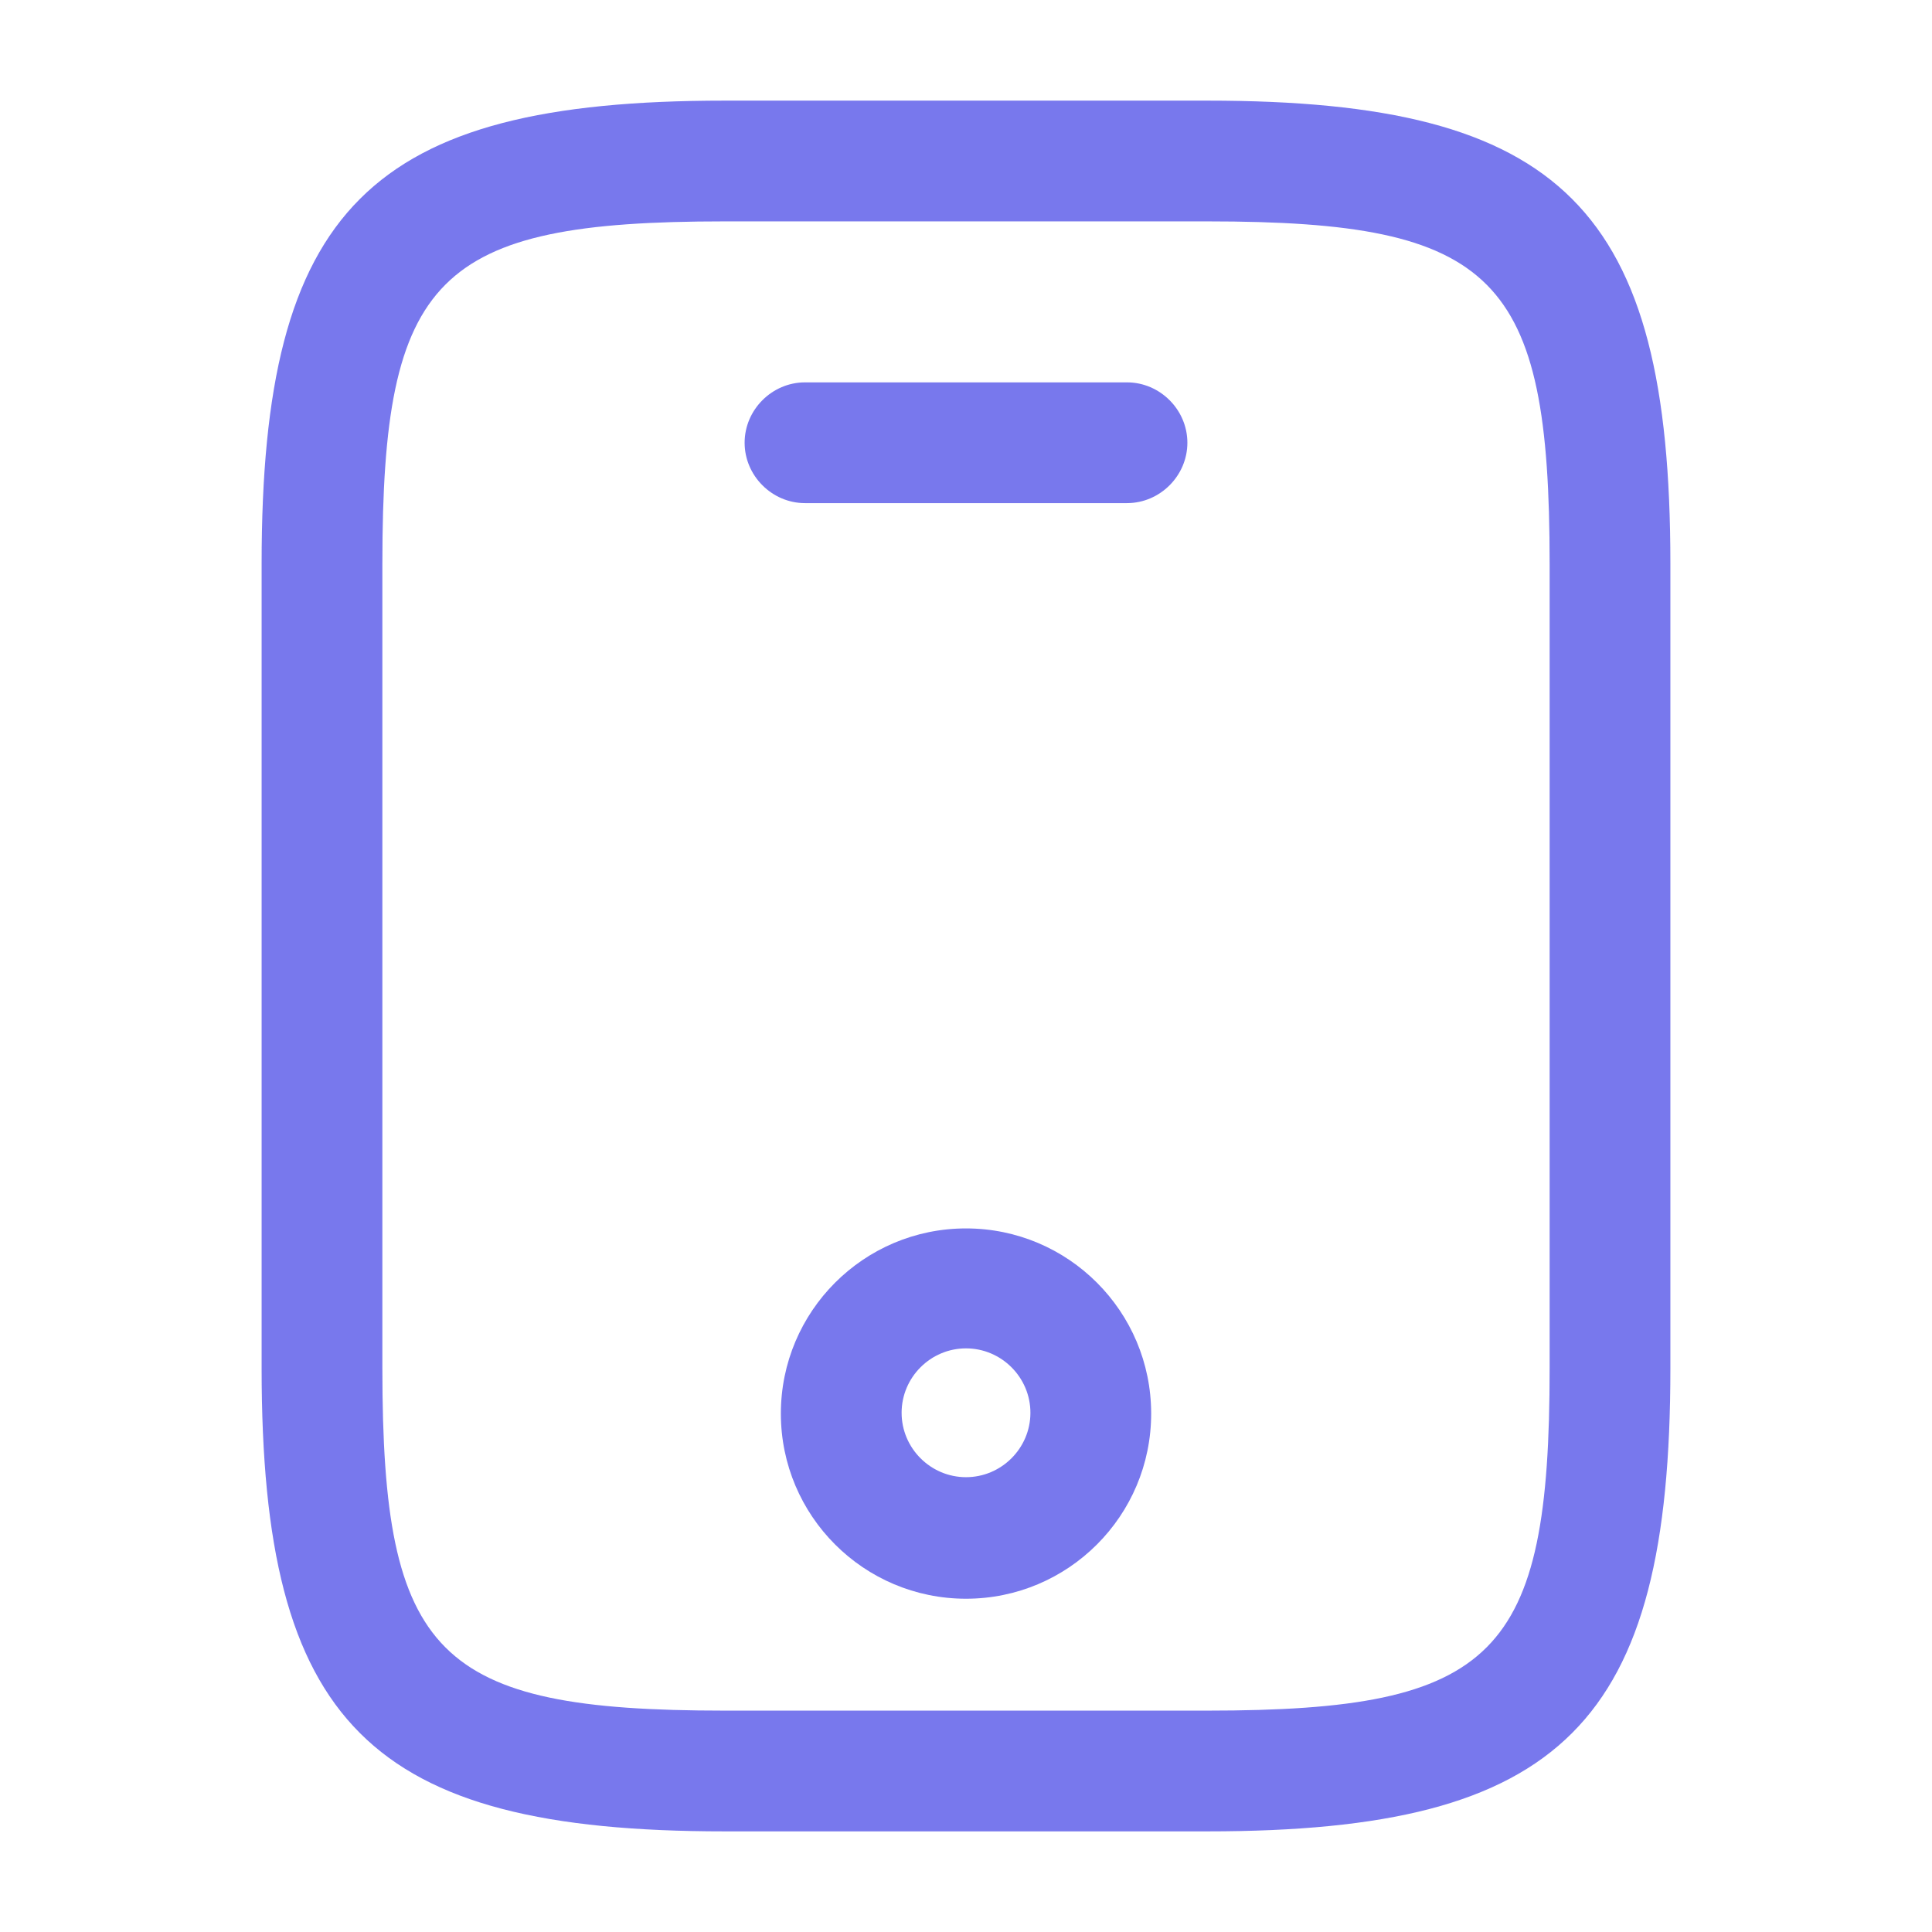 <svg width="70" height="70" viewBox="0 0 70 70" fill="none" xmlns="http://www.w3.org/2000/svg">
<path d="M43.75 66.354H26.25C13.387 66.354 9.479 62.446 9.479 49.584V20.417C9.479 7.554 13.387 3.646 26.25 3.646H43.75C56.612 3.646 60.521 7.554 60.521 20.417V49.584C60.521 62.446 56.612 66.354 43.75 66.354ZM26.25 8.021C15.808 8.021 13.854 10.004 13.854 20.417V49.584C13.854 59.996 15.808 61.979 26.25 61.979H43.75C54.191 61.979 56.146 59.996 56.146 49.584V20.417C56.146 10.004 54.191 8.021 43.75 8.021H26.25Z" fill="#3F3FE6" fill-opacity="0.7"/>
<path d="M40.833 18.229H29.166C27.971 18.229 26.979 17.237 26.979 16.041C26.979 14.846 27.971 13.854 29.166 13.854H40.833C42.029 13.854 43.021 14.846 43.021 16.041C43.021 17.237 42.029 18.229 40.833 18.229Z" fill="#3F3FE6" fill-opacity="0.7"/>
<path d="M35 57.925C31.296 57.925 28.292 54.921 28.292 51.217C28.292 47.513 31.296 44.508 35 44.508C38.705 44.508 41.709 47.513 41.709 51.217C41.709 54.921 38.705 57.925 35 57.925ZM35 48.854C33.717 48.854 32.667 49.904 32.667 51.188C32.667 52.471 33.717 53.521 35 53.521C36.284 53.521 37.334 52.471 37.334 51.188C37.334 49.904 36.284 48.854 35 48.854Z" fill="#3F3FE6" fill-opacity="0.7"/>
</svg>
